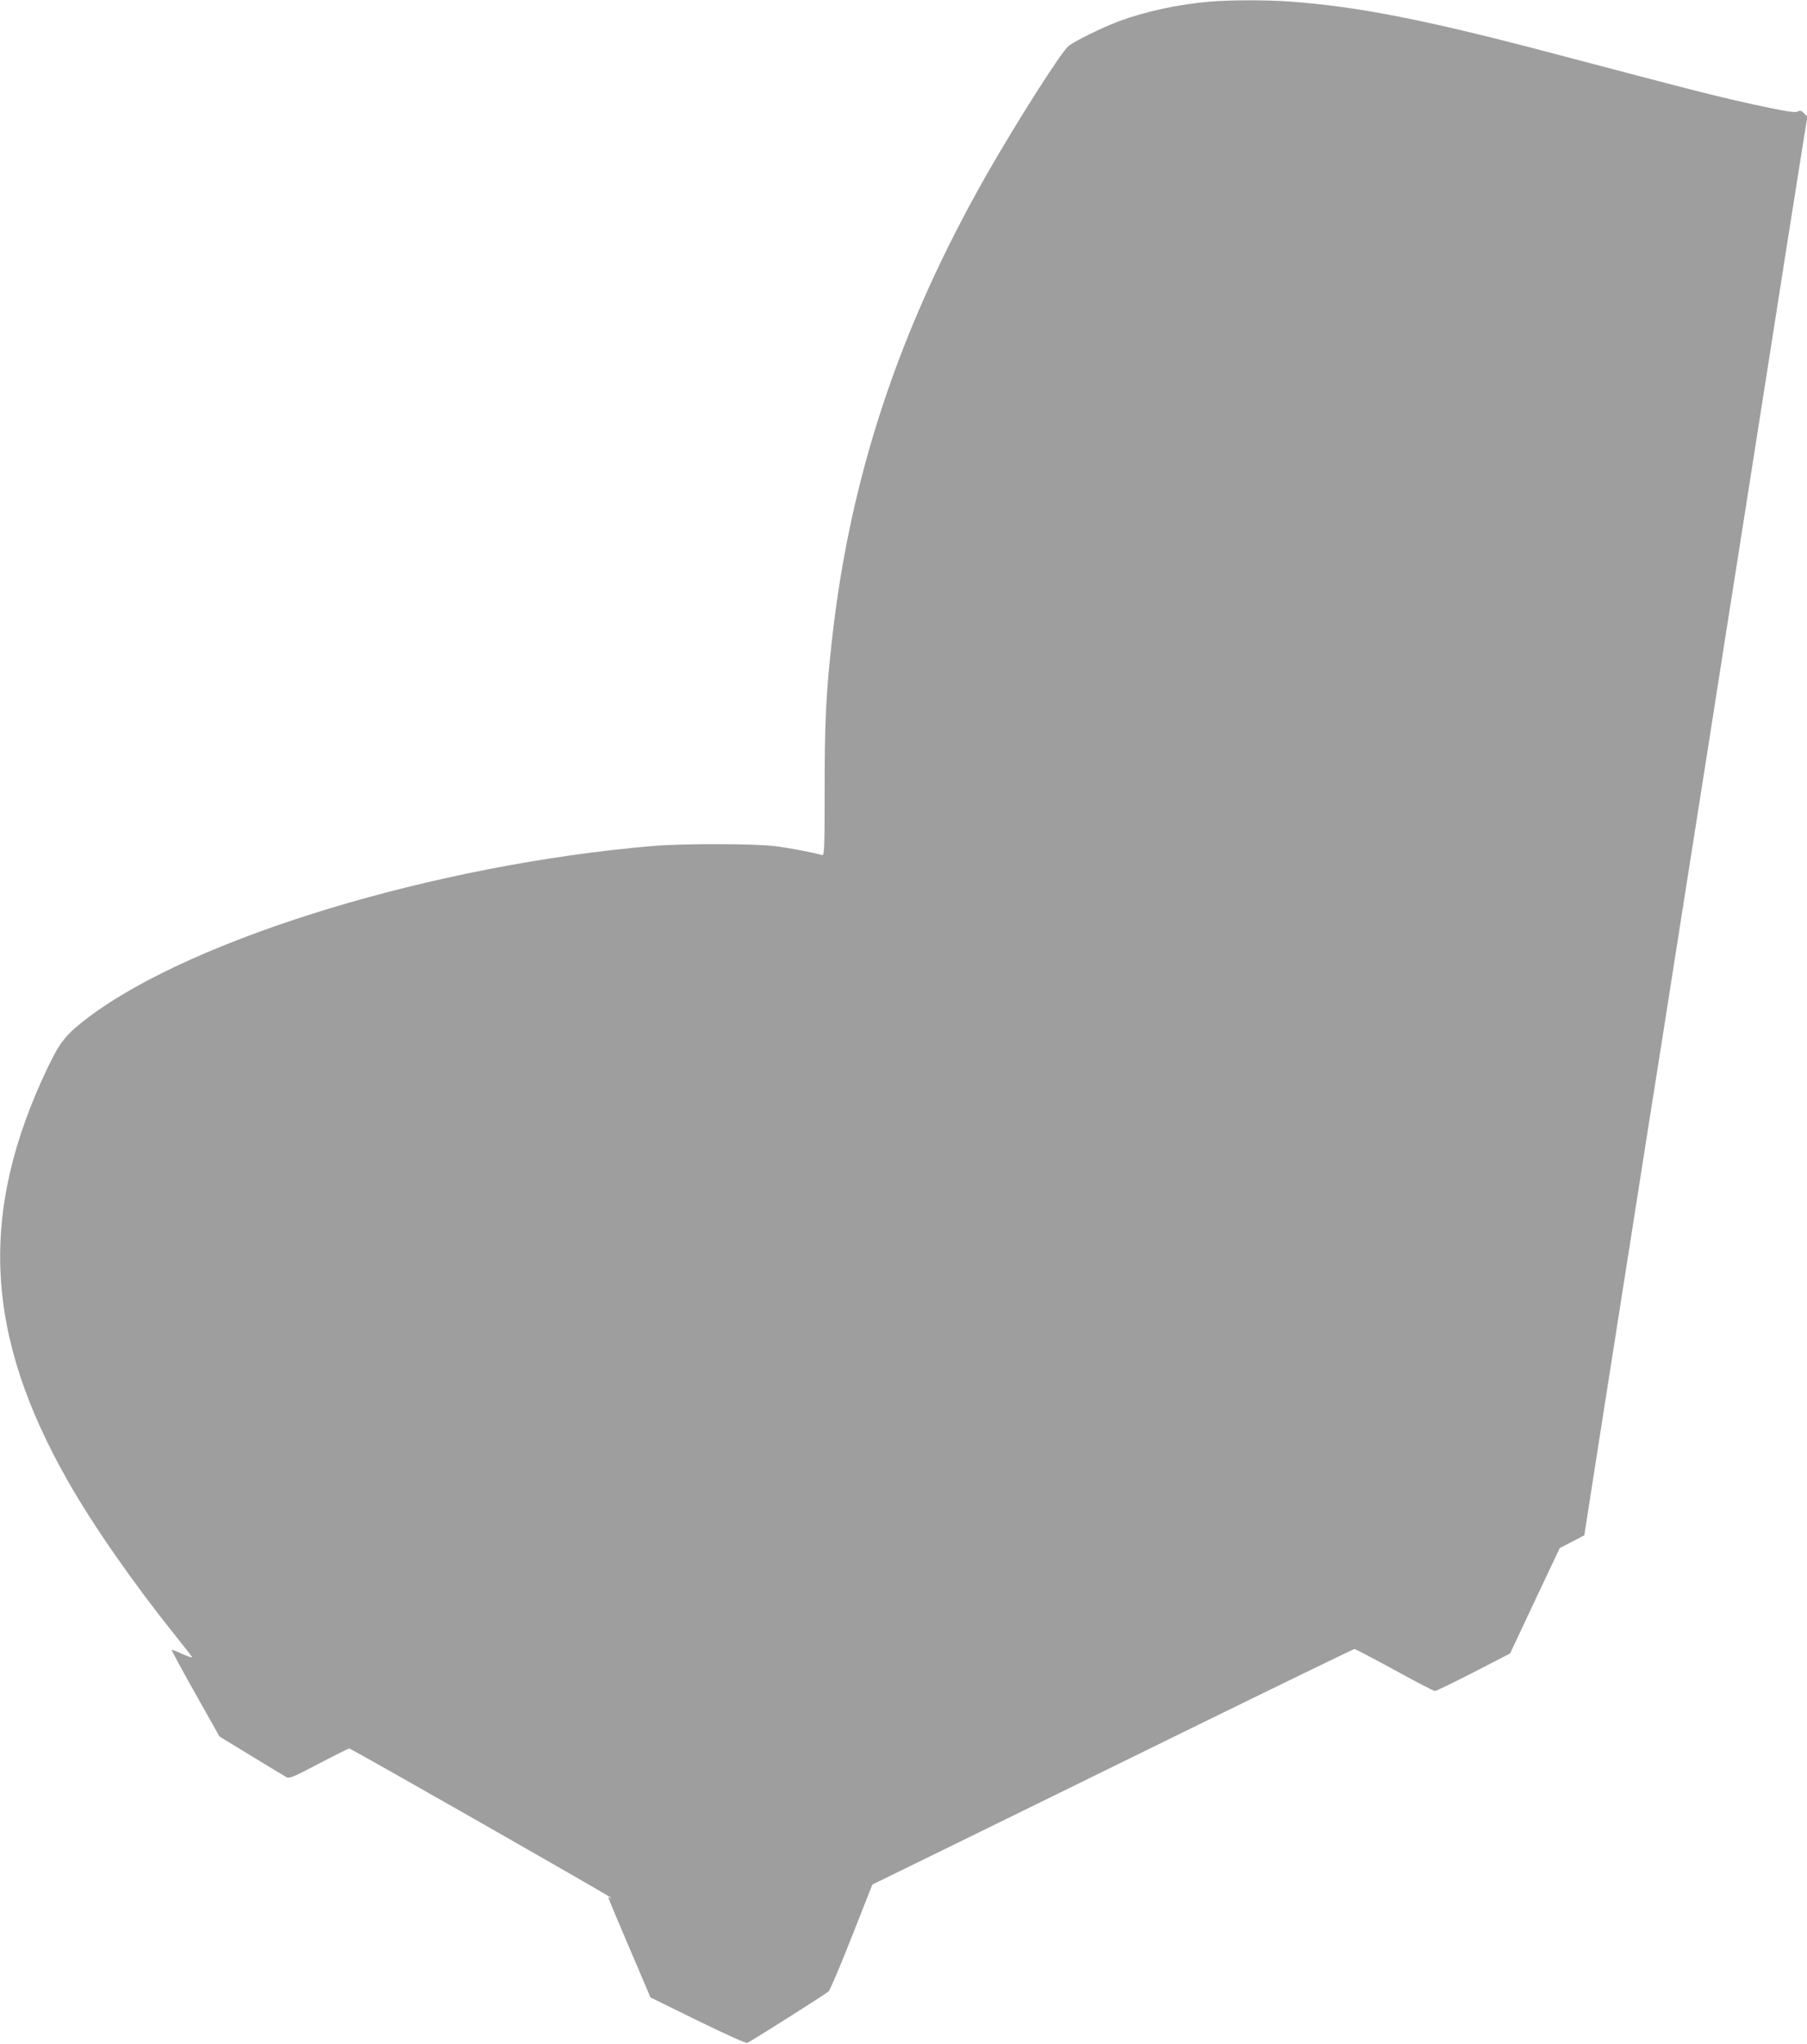 <?xml version="1.0" standalone="no"?>
<!DOCTYPE svg PUBLIC "-//W3C//DTD SVG 20010904//EN"
 "http://www.w3.org/TR/2001/REC-SVG-20010904/DTD/svg10.dtd">
<svg version="1.0" xmlns="http://www.w3.org/2000/svg"
 width="1132pt" height="1280pt" viewBox="0 0 1132 1280"
 preserveAspectRatio="xMidYMid meet">
<g transform="translate(0,1280) scale(0.1,-0.1)"
fill="#9e9e9e" stroke="none">
<path d="M7572 12789 c-201 -18 -397 -61 -568 -124 -100 -38 -271 -122 -310
-153 -45 -36 -327 -479 -514 -807 -548 -963 -856 -1892 -969 -2920 -37 -333
-45 -512 -45 -933 0 -369 -2 -412 -16 -407 -44 14 -207 45 -295 56 -128 16
-574 17 -765 1 -1362 -116 -2871 -573 -3535 -1072 -140 -106 -177 -151 -255
-313 -435 -911 -398 -1675 128 -2597 159 -278 405 -632 672 -965 53 -66 99
-125 103 -132 4 -7 -22 2 -59 18 -36 17 -68 29 -69 27 -2 -2 65 -125 148 -273
l152 -270 200 -122 c110 -67 209 -127 220 -133 18 -9 47 3 202 85 100 52 186
95 191 95 12 0 1622 -918 1637 -933 7 -7 5 -7 -4 -2 -17 10 -27 36 124 -319
l130 -305 297 -146 c176 -86 303 -143 310 -139 83 48 497 310 509 323 9 9 75
163 145 342 l129 327 450 220 c247 121 925 453 1505 738 580 284 1060 517
1065 517 6 0 118 -59 250 -131 132 -73 247 -132 254 -132 8 0 117 53 242 117
l229 118 155 330 156 330 77 40 77 40 92 590 c92 588 166 1055 307 1955 42
261 125 792 186 1180 61 388 124 788 140 890 16 102 66 417 110 700 44 283 94
598 110 700 26 167 93 588 325 2070 41 261 87 548 101 637 l26 162 -20 21
c-16 17 -24 20 -39 12 -14 -8 -61 -2 -180 23 -279 58 -413 92 -1333 335 -813
215 -1234 298 -1665 330 -160 11 -377 11 -513 -1z"/>
</g>
</svg>
